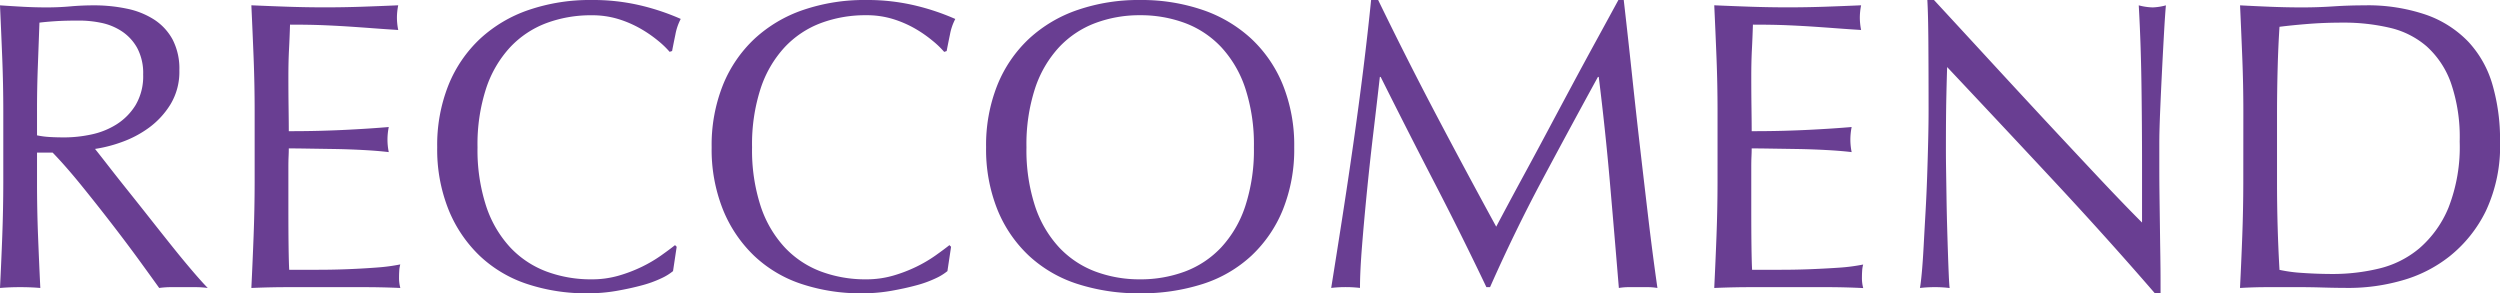 <svg xmlns="http://www.w3.org/2000/svg" width="194.464" height="22.816" viewBox="0 0 194.464 22.816">
  <path id="パス_324" data-name="パス 324" d="M3.136-13.632q0-2.112-.08-4.144T2.88-21.92q.928.064,1.824.112t1.824.048q.928,0,1.824-.08t1.824-.08a12.4,12.4,0,0,1,2.56.256,6.224,6.224,0,0,1,2.128.848,4.281,4.281,0,0,1,1.44,1.552,4.932,4.932,0,0,1,.528,2.4,4.891,4.891,0,0,1-.688,2.64,6.415,6.415,0,0,1-1.68,1.824,8.3,8.3,0,0,1-2.128,1.12,10.691,10.691,0,0,1-2.064.528q.384.48,1.056,1.344t1.5,1.9q.832,1.04,1.728,2.176t1.728,2.176q.832,1.04,1.568,1.9T19.04.064A7.256,7.256,0,0,0,18.08,0H16.192a6.557,6.557,0,0,0-.928.064q-.48-.672-1.456-2.016t-2.16-2.88Q10.464-6.368,9.232-7.888T6.976-10.464H5.76v2.336q0,2.112.08,4.16T6.016.064Q5.28,0,4.448,0T2.88.064q.1-1.984.176-4.032t.08-4.16ZM5.76-11.808a6.56,6.56,0,0,0,.976.128q.528.032,1.168.032a10.088,10.088,0,0,0,2.064-.224,5.994,5.994,0,0,0,1.968-.784,4.663,4.663,0,0,0,1.488-1.5,4.414,4.414,0,0,0,.592-2.384,4.133,4.133,0,0,0-.464-2.064,3.7,3.7,0,0,0-1.2-1.3,4.574,4.574,0,0,0-1.6-.656,8.483,8.483,0,0,0-1.7-.176q-1.12,0-1.856.048t-1.248.112q-.064,1.76-.128,3.488T5.76-13.632Zm16.928-1.856q0-2.112-.08-4.16t-.176-4.1q1.44.064,2.864.112t2.864.048q1.44,0,2.848-.048t2.848-.112a4.884,4.884,0,0,0-.1.96,4.884,4.884,0,0,0,.1.96q-1.024-.064-1.872-.128t-1.792-.128q-.944-.064-2.064-.112t-2.688-.048q-.032,1.024-.08,1.952t-.048,2.112q0,1.248.016,2.432t.016,1.792q1.408,0,2.528-.032t2.048-.08q.928-.048,1.712-.1t1.488-.112a5.047,5.047,0,0,0-.1.992,4.884,4.884,0,0,0,.1.96q-.832-.1-1.936-.16t-2.208-.08l-2.08-.032q-.976-.016-1.552-.016,0,.288-.016.624t-.016.848v3.168q0,1.824.016,3.008t.048,1.792h2.24q1.216,0,2.384-.048t2.208-.128a14.392,14.392,0,0,0,1.808-.24,2.3,2.3,0,0,0-.08.5q-.016.272-.016.5a2.969,2.969,0,0,0,.1.832Q32.576,0,31.152,0H25.344Q23.9,0,22.432.064q.1-2.048.176-4.08t.08-4.144ZM55.232-1.248a4.172,4.172,0,0,1-.912.56,8.663,8.663,0,0,1-1.5.544q-.88.24-1.968.432A13.057,13.057,0,0,1,48.576.48,14.593,14.593,0,0,1,43.9-.24a9.848,9.848,0,0,1-3.7-2.192,10.325,10.325,0,0,1-2.432-3.6,12.592,12.592,0,0,1-.88-4.848,12.592,12.592,0,0,1,.88-4.848,10.117,10.117,0,0,1,2.464-3.6,10.613,10.613,0,0,1,3.792-2.24,14.722,14.722,0,0,1,4.864-.768,16.039,16.039,0,0,1,3.856.432,18.021,18.021,0,0,1,3.088,1.04,4.225,4.225,0,0,0-.416,1.216q-.16.768-.256,1.28l-.192.064a7.075,7.075,0,0,0-.9-.864,9.847,9.847,0,0,0-1.344-.928,8.528,8.528,0,0,0-1.728-.752,6.968,6.968,0,0,0-2.112-.3,9.872,9.872,0,0,0-3.5.608,7.459,7.459,0,0,0-2.816,1.872,8.728,8.728,0,0,0-1.872,3.2,14.036,14.036,0,0,0-.672,4.592A14.036,14.036,0,0,0,40.7-6.288a8.728,8.728,0,0,0,1.872,3.2,7.459,7.459,0,0,0,2.816,1.872,9.872,9.872,0,0,0,3.5.608A7.493,7.493,0,0,0,51.024-.9a11.39,11.39,0,0,0,1.792-.688,10.7,10.7,0,0,0,1.472-.864q.656-.464,1.1-.816l.128.128Zm21.344,0a4.173,4.173,0,0,1-.912.56,8.663,8.663,0,0,1-1.5.544q-.88.24-1.968.432A13.057,13.057,0,0,1,69.92.48a14.593,14.593,0,0,1-4.672-.72,9.848,9.848,0,0,1-3.7-2.192,10.325,10.325,0,0,1-2.432-3.6,12.592,12.592,0,0,1-.88-4.848,12.592,12.592,0,0,1,.88-4.848,10.117,10.117,0,0,1,2.464-3.6,10.613,10.613,0,0,1,3.792-2.24,14.722,14.722,0,0,1,4.864-.768A16.039,16.039,0,0,1,74.1-21.9a18.021,18.021,0,0,1,3.088,1.04,4.225,4.225,0,0,0-.416,1.216q-.16.768-.256,1.28l-.192.064a7.075,7.075,0,0,0-.9-.864A9.847,9.847,0,0,0,74.08-20.1a8.528,8.528,0,0,0-1.728-.752,6.968,6.968,0,0,0-2.112-.3,9.872,9.872,0,0,0-3.5.608,7.459,7.459,0,0,0-2.816,1.872,8.728,8.728,0,0,0-1.872,3.2,14.036,14.036,0,0,0-.672,4.592,14.036,14.036,0,0,0,.672,4.592,8.728,8.728,0,0,0,1.872,3.2,7.459,7.459,0,0,0,2.816,1.872,9.872,9.872,0,0,0,3.5.608A7.493,7.493,0,0,0,72.368-.9a11.39,11.39,0,0,0,1.792-.688,10.7,10.7,0,0,0,1.472-.864q.656-.464,1.1-.816l.128.128Zm3.008-9.632a12.592,12.592,0,0,1,.88-4.848,10.117,10.117,0,0,1,2.464-3.6,10.613,10.613,0,0,1,3.792-2.24,14.62,14.62,0,0,1,4.832-.768,14.722,14.722,0,0,1,4.864.768,10.613,10.613,0,0,1,3.792,2.24,10.117,10.117,0,0,1,2.464,3.6,12.592,12.592,0,0,1,.88,4.848,12.592,12.592,0,0,1-.88,4.848,10.117,10.117,0,0,1-2.464,3.6A10.074,10.074,0,0,1,96.416-.24a15.62,15.62,0,0,1-4.864.72A15.51,15.51,0,0,1,86.72-.24a10.074,10.074,0,0,1-3.792-2.192,10.117,10.117,0,0,1-2.464-3.6A12.593,12.593,0,0,1,79.584-10.88Zm20.832,0a14.036,14.036,0,0,0-.672-4.592,8.728,8.728,0,0,0-1.872-3.2,7.459,7.459,0,0,0-2.816-1.872,9.872,9.872,0,0,0-3.5-.608,9.779,9.779,0,0,0-3.472.608,7.459,7.459,0,0,0-2.816,1.872,8.728,8.728,0,0,0-1.872,3.2,14.036,14.036,0,0,0-.672,4.592,14.036,14.036,0,0,0,.672,4.592,8.728,8.728,0,0,0,1.872,3.2A7.459,7.459,0,0,0,88.08-1.216a9.779,9.779,0,0,0,3.472.608,9.872,9.872,0,0,0,3.5-.608,7.459,7.459,0,0,0,2.816-1.872,8.728,8.728,0,0,0,1.872-3.2A14.036,14.036,0,0,0,100.416-10.88Zm9.664-11.456q2.208,4.544,4.464,8.832t4.72,8.8q.32-.608.928-1.744T121.6-9.056q.8-1.472,1.712-3.184t1.856-3.472q.944-1.76,1.872-3.456t1.728-3.168h.416q.352,3.072.656,5.936t.624,5.632q.32,2.768.64,5.472t.7,5.36A4.57,4.57,0,0,0,131.056,0h-1.5a4.57,4.57,0,0,0-.752.064q-.352-4.256-.7-8.256t-.864-8.16h-.064q-2.208,4.032-4.336,8.016T118.784,0H118.5q-1.92-4.032-4.016-8.08t-4.208-8.272h-.064q-.224,1.984-.5,4.3t-.5,4.576q-.224,2.256-.384,4.256t-.16,3.28a9.832,9.832,0,0,0-2.24,0q.416-2.592.864-5.472t.864-5.792q.416-2.912.768-5.744t.608-5.392Zm26.4,8.672q0-2.112-.08-4.16t-.176-4.1q1.44.064,2.864.112t2.864.048q1.44,0,2.848-.048t2.848-.112a4.884,4.884,0,0,0-.1.96,4.884,4.884,0,0,0,.1.96q-1.024-.064-1.872-.128t-1.792-.128q-.944-.064-2.064-.112t-2.688-.048q-.032,1.024-.08,1.952t-.048,2.112q0,1.248.016,2.432t.016,1.792q1.408,0,2.528-.032t2.048-.08q.928-.048,1.712-.1t1.488-.112a5.047,5.047,0,0,0-.1.992,4.884,4.884,0,0,0,.1.96q-.832-.1-1.936-.16t-2.208-.08l-2.08-.032q-.976-.016-1.552-.016,0,.288-.016.624t-.016.848v3.168q0,1.824.016,3.008t.048,1.792h2.24q1.216,0,2.384-.048T146-1.52a14.393,14.393,0,0,0,1.808-.24,2.3,2.3,0,0,0-.08.5q-.016.272-.016.5a2.968,2.968,0,0,0,.1.832Q146.368,0,144.944,0h-5.808q-1.44,0-2.912.064.1-2.048.176-4.08t.08-4.144ZM170.5.48q-3.68-4.256-7.84-8.72t-8.32-8.88q-.032.9-.064,2.4t-.032,4.1q0,.672.016,1.664t.032,2.08q.016,1.088.048,2.208t.064,2.08q.032.96.064,1.68t.064.976A9.064,9.064,0,0,0,153.408,0a10.168,10.168,0,0,0-1.184.064q.064-.32.144-1.184t.144-2.064q.064-1.2.144-2.608t.128-2.816q.048-1.408.08-2.752t.032-2.4q0-3.072-.016-5.28t-.08-3.3h.512q1.952,2.112,4.176,4.528T161.9-13.04q2.192,2.352,4.16,4.448t3.44,3.568V-9.376q0-3.36-.048-6.544t-.208-6a4.612,4.612,0,0,0,1.088.16,4.464,4.464,0,0,0,1.024-.16q-.064.7-.144,2.112t-.16,3.008q-.08,1.6-.144,3.136t-.064,2.464v1.92q0,1.088.016,2.272t.032,2.384q.016,1.2.032,2.24t.016,1.808V.48Zm6.88-14.112q0-2.112-.08-4.144t-.176-4.144q1.216.064,2.416.112t2.416.048q1.216,0,2.416-.08t2.416-.08a13.985,13.985,0,0,1,4.816.736,8.4,8.4,0,0,1,3.28,2.1,8.228,8.228,0,0,1,1.872,3.328,15.37,15.37,0,0,1,.592,4.432,11.9,11.9,0,0,1-1.1,5.392A10.293,10.293,0,0,1,193.424-2.4a10.522,10.522,0,0,1-3.776,1.9,15.088,15.088,0,0,1-3.952.56q-1.088,0-2.144-.032T181.408,0h-2.144q-1.056,0-2.144.064.1-1.984.176-4.032t.08-4.16ZM180-8.128q0,3.456.192,6.784a11.75,11.75,0,0,0,1.824.24q1.152.08,2.368.08a15.256,15.256,0,0,0,3.52-.416,7.634,7.634,0,0,0,3.152-1.568,8.378,8.378,0,0,0,2.272-3.152,12.937,12.937,0,0,0,.88-5.168,12.922,12.922,0,0,0-.688-4.576,6.959,6.959,0,0,0-1.888-2.832,6.68,6.68,0,0,0-2.864-1.44,15.6,15.6,0,0,0-3.648-.4q-1.44,0-2.688.1t-2.24.224q-.1,1.536-.144,3.216T180-13.632Z" transform="translate(-2.88 22.336)" fill="#693e92"/>
</svg>
